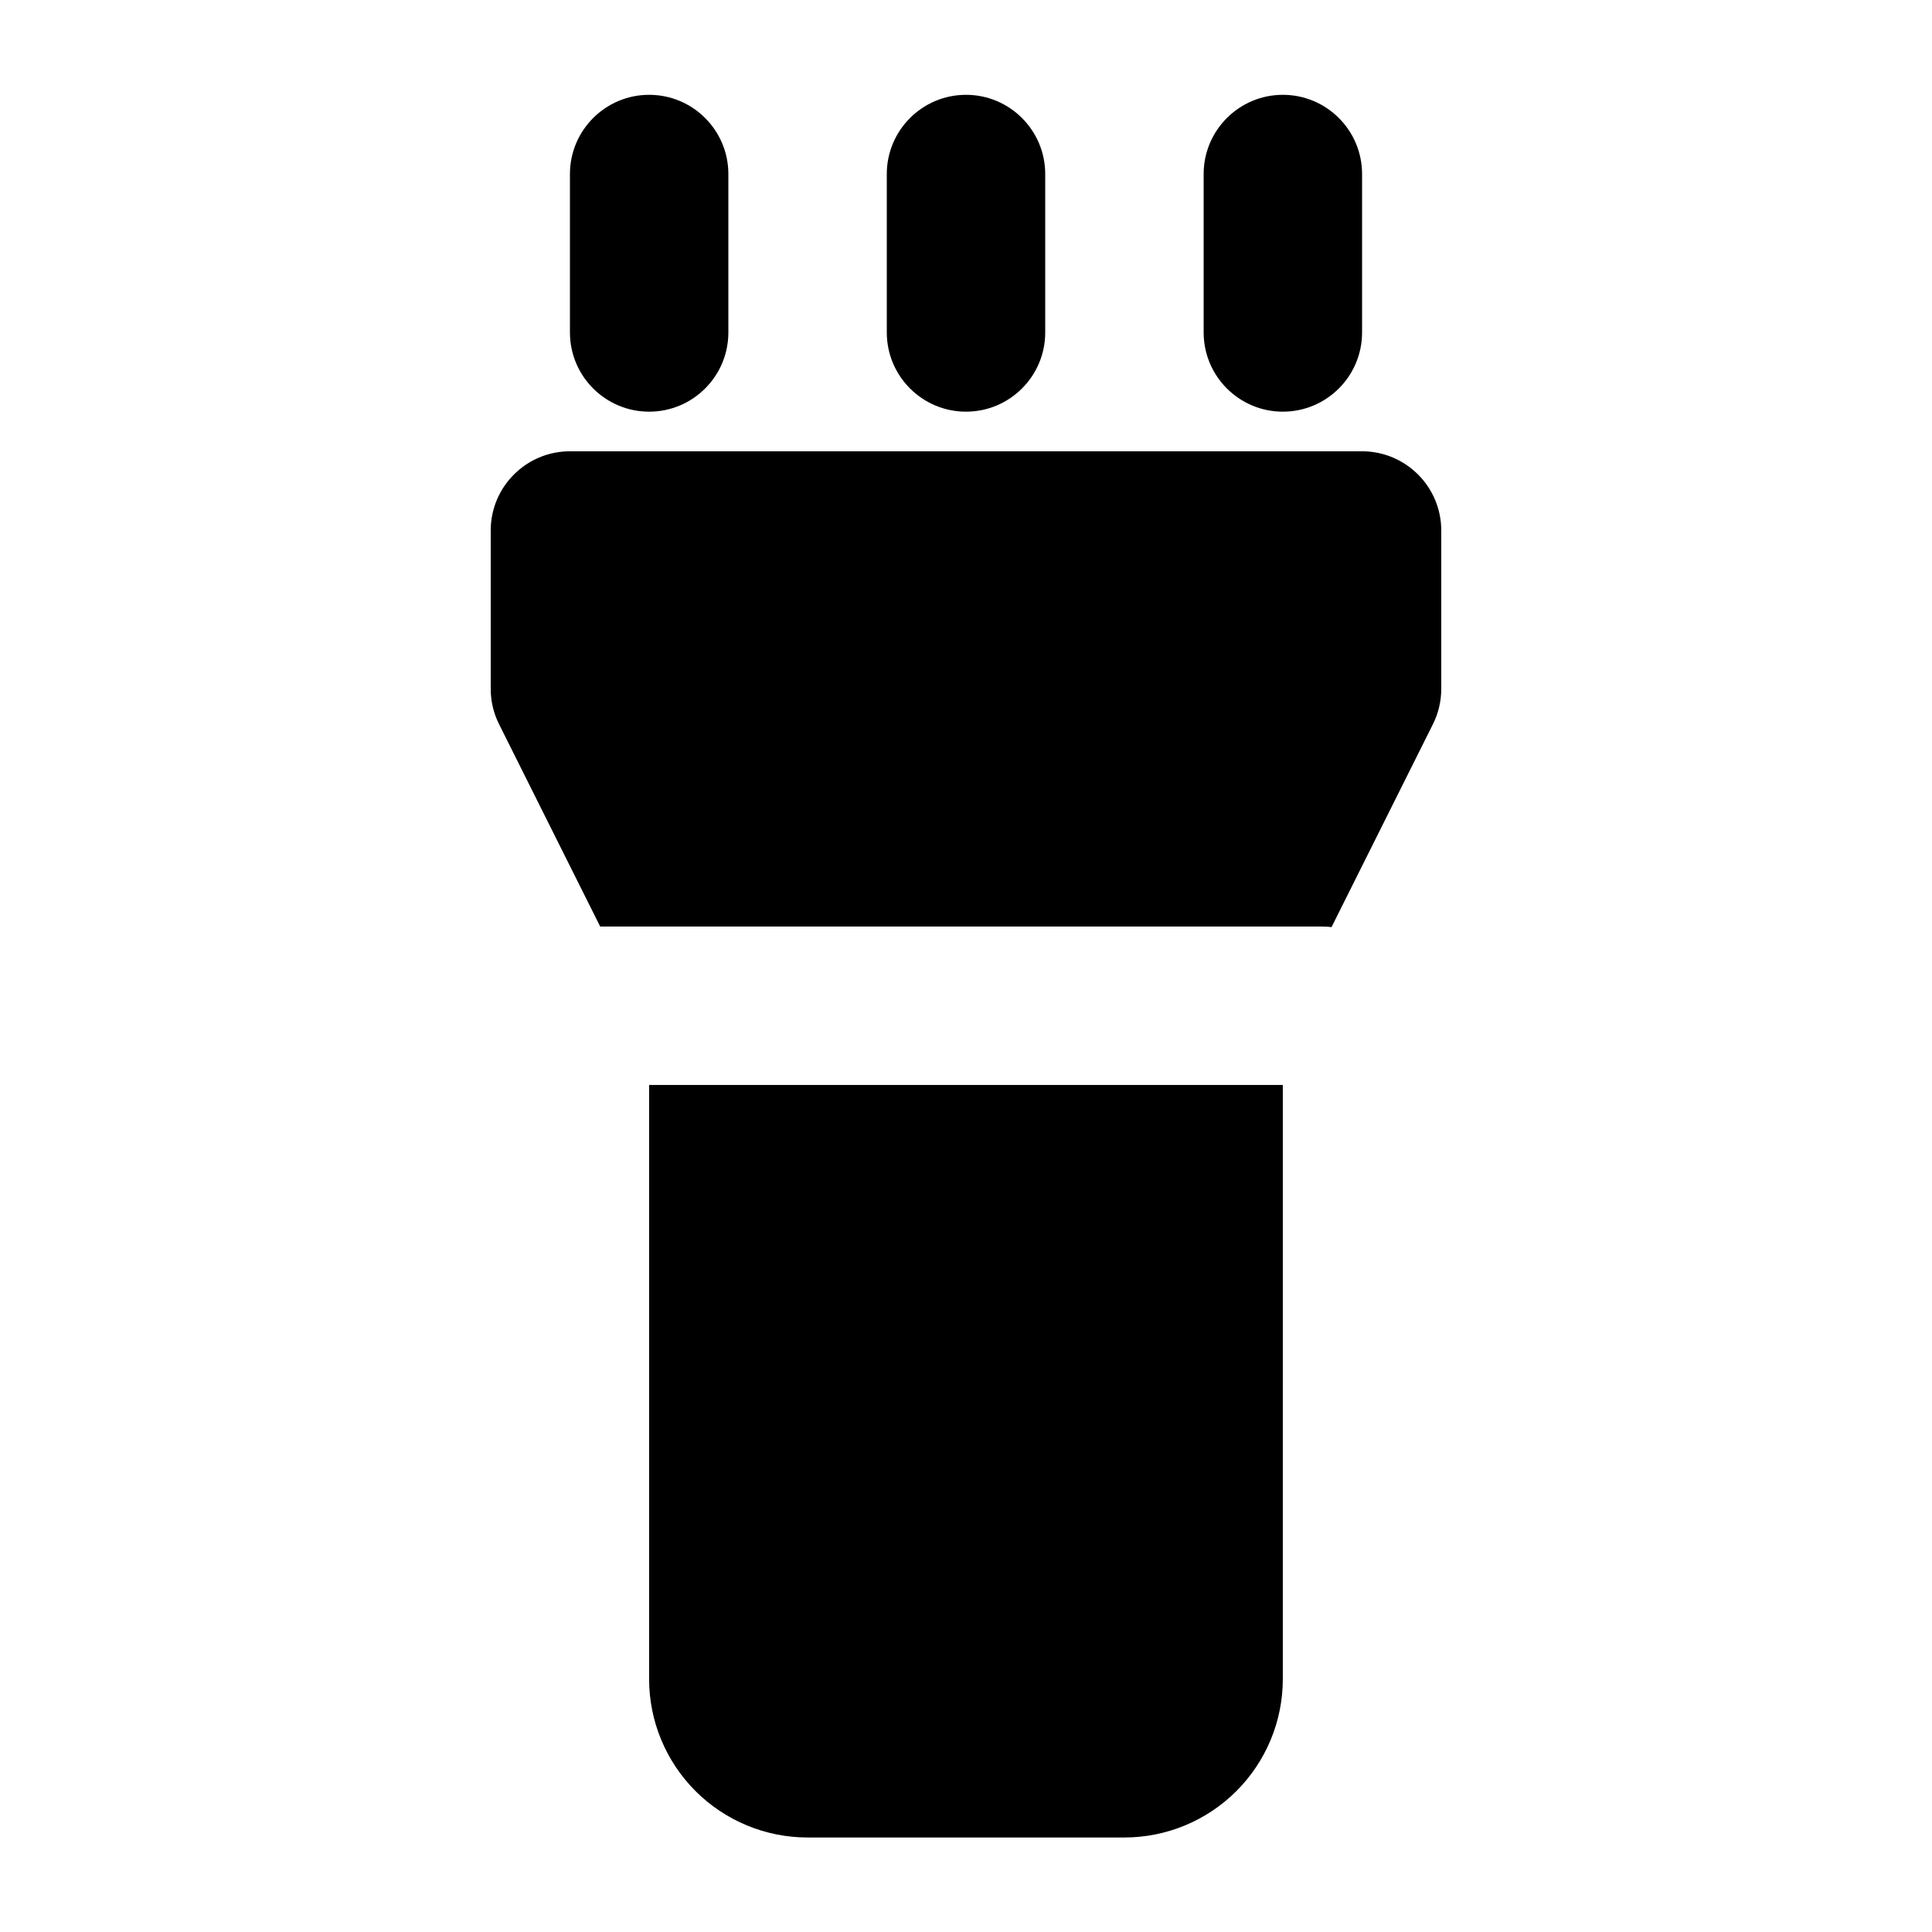 <?xml version="1.0" encoding="UTF-8"?>
<!-- Uploaded to: ICON Repo, www.svgrepo.com, Generator: ICON Repo Mixer Tools -->
<svg fill="#000000" width="800px" height="800px" version="1.1" viewBox="144 144 512 512" xmlns="http://www.w3.org/2000/svg">
 <g fill-rule="evenodd">
  <path d="m379.01 190.12v41.984c0 11.586 9.406 20.992 20.992 20.992s20.992-9.406 20.992-20.992v-41.984c0-11.586-9.406-20.992-20.992-20.992s-20.992 9.406-20.992 20.992z"/>
  <path d="m295.04 190.12v41.984c0 11.586 9.406 20.992 20.992 20.992s20.992-9.406 20.992-20.992v-41.984c0-11.586-9.406-20.992-20.992-20.992s-20.992 9.406-20.992 20.992z"/>
  <path d="m462.98 190.12v41.984c0 11.586 9.406 20.992 20.992 20.992s20.992-9.406 20.992-20.992v-41.984c0-11.586-9.406-20.992-20.992-20.992s-20.992 9.406-20.992 20.992z"/>
  <path d="m483.96 431.53h-167.94v157.44c0 11.148 4.43 21.812 12.301 29.684s18.559 12.301 29.684 12.301h83.969c11.125 0 21.812-4.43 29.684-12.301 7.871-7.871 12.301-18.535 12.301-29.684zm-180.91-41.984h191.41c0.82 0 1.617 0.043 2.414 0.148l26.848-53.738c1.469-2.918 2.227-6.129 2.227-9.383v-41.984c0-11.586-9.406-20.992-20.992-20.992h-209.92c-11.586 0-20.992 9.406-20.992 20.992v41.984c0 3.254 0.754 6.465 2.227 9.383l26.785 53.594z"/>
 </g>
</svg>